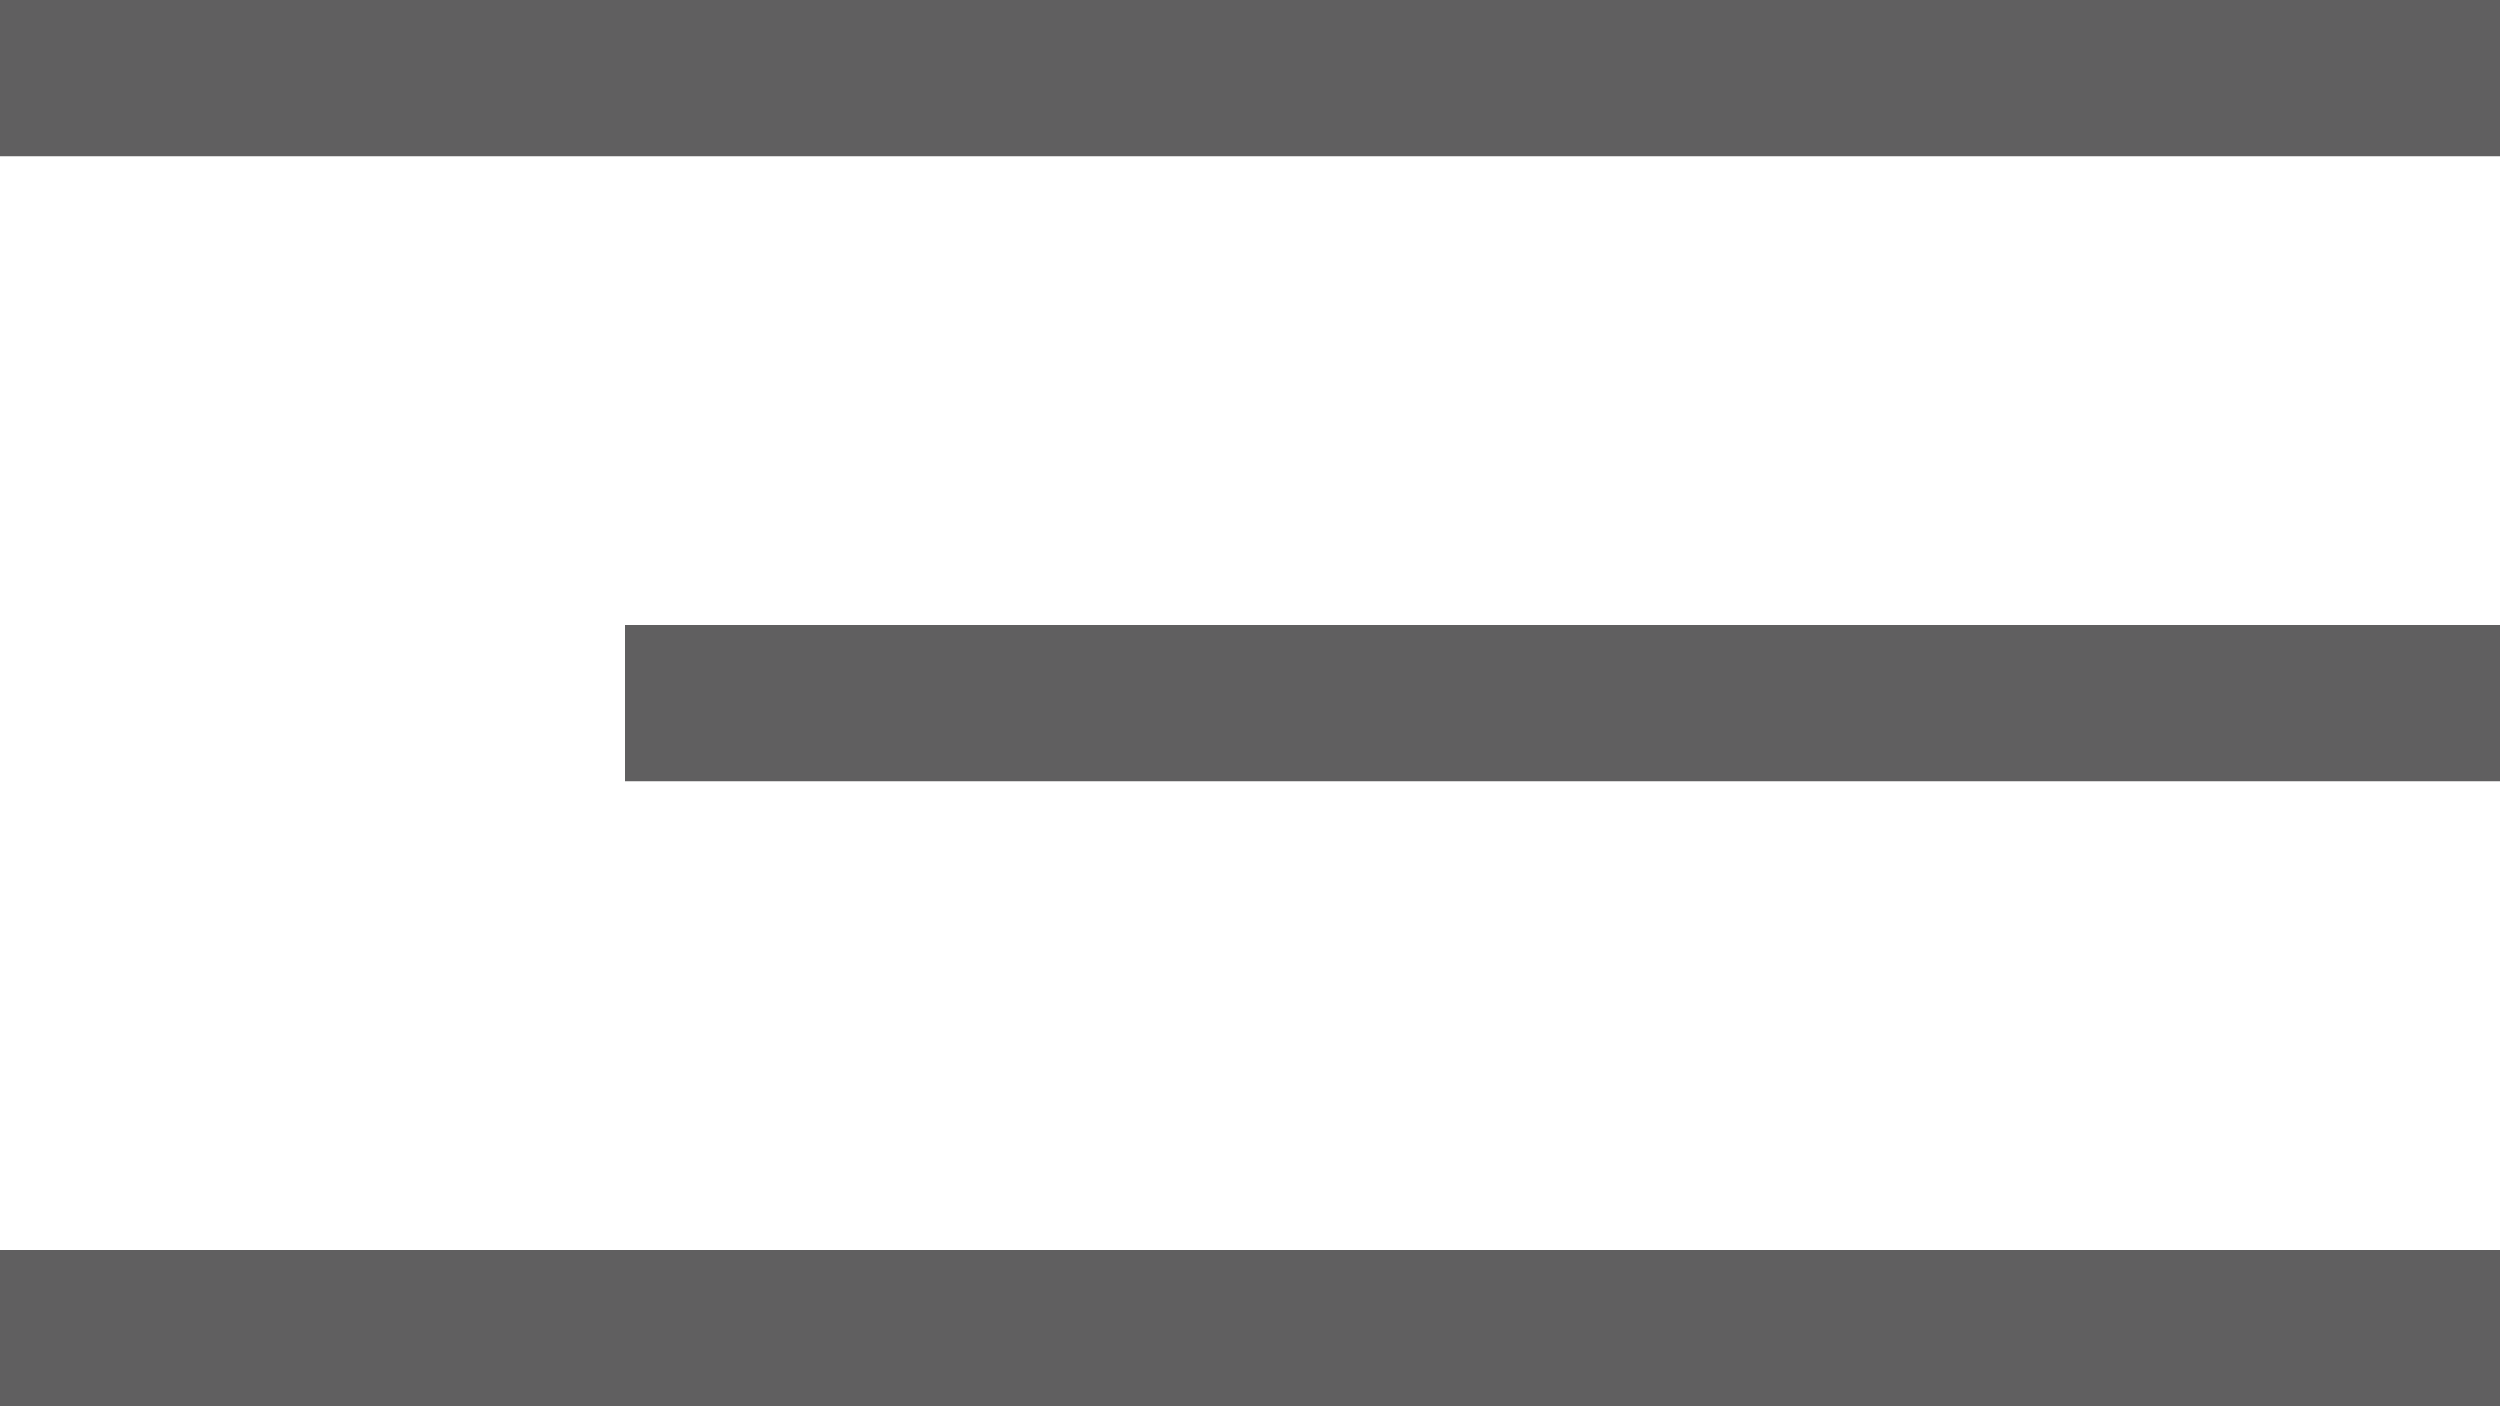<svg xmlns="http://www.w3.org/2000/svg" width="32" height="18" viewBox="0 0 32 18">
  <g id="Group_5102" data-name="Group 5102" transform="translate(-365 -122)">
    <rect id="Rectangle" width="32" height="2" transform="translate(365 122)" fill="#605f60"/>
    <rect id="Rectangle_Copy" data-name="Rectangle Copy" width="24" height="2" transform="translate(373 130)" fill="#605f60"/>
    <rect id="Rectangle_Copy_2" data-name="Rectangle Copy 2" width="32" height="2" transform="translate(365 138)" fill="#605f60"/>
  </g>
</svg>
